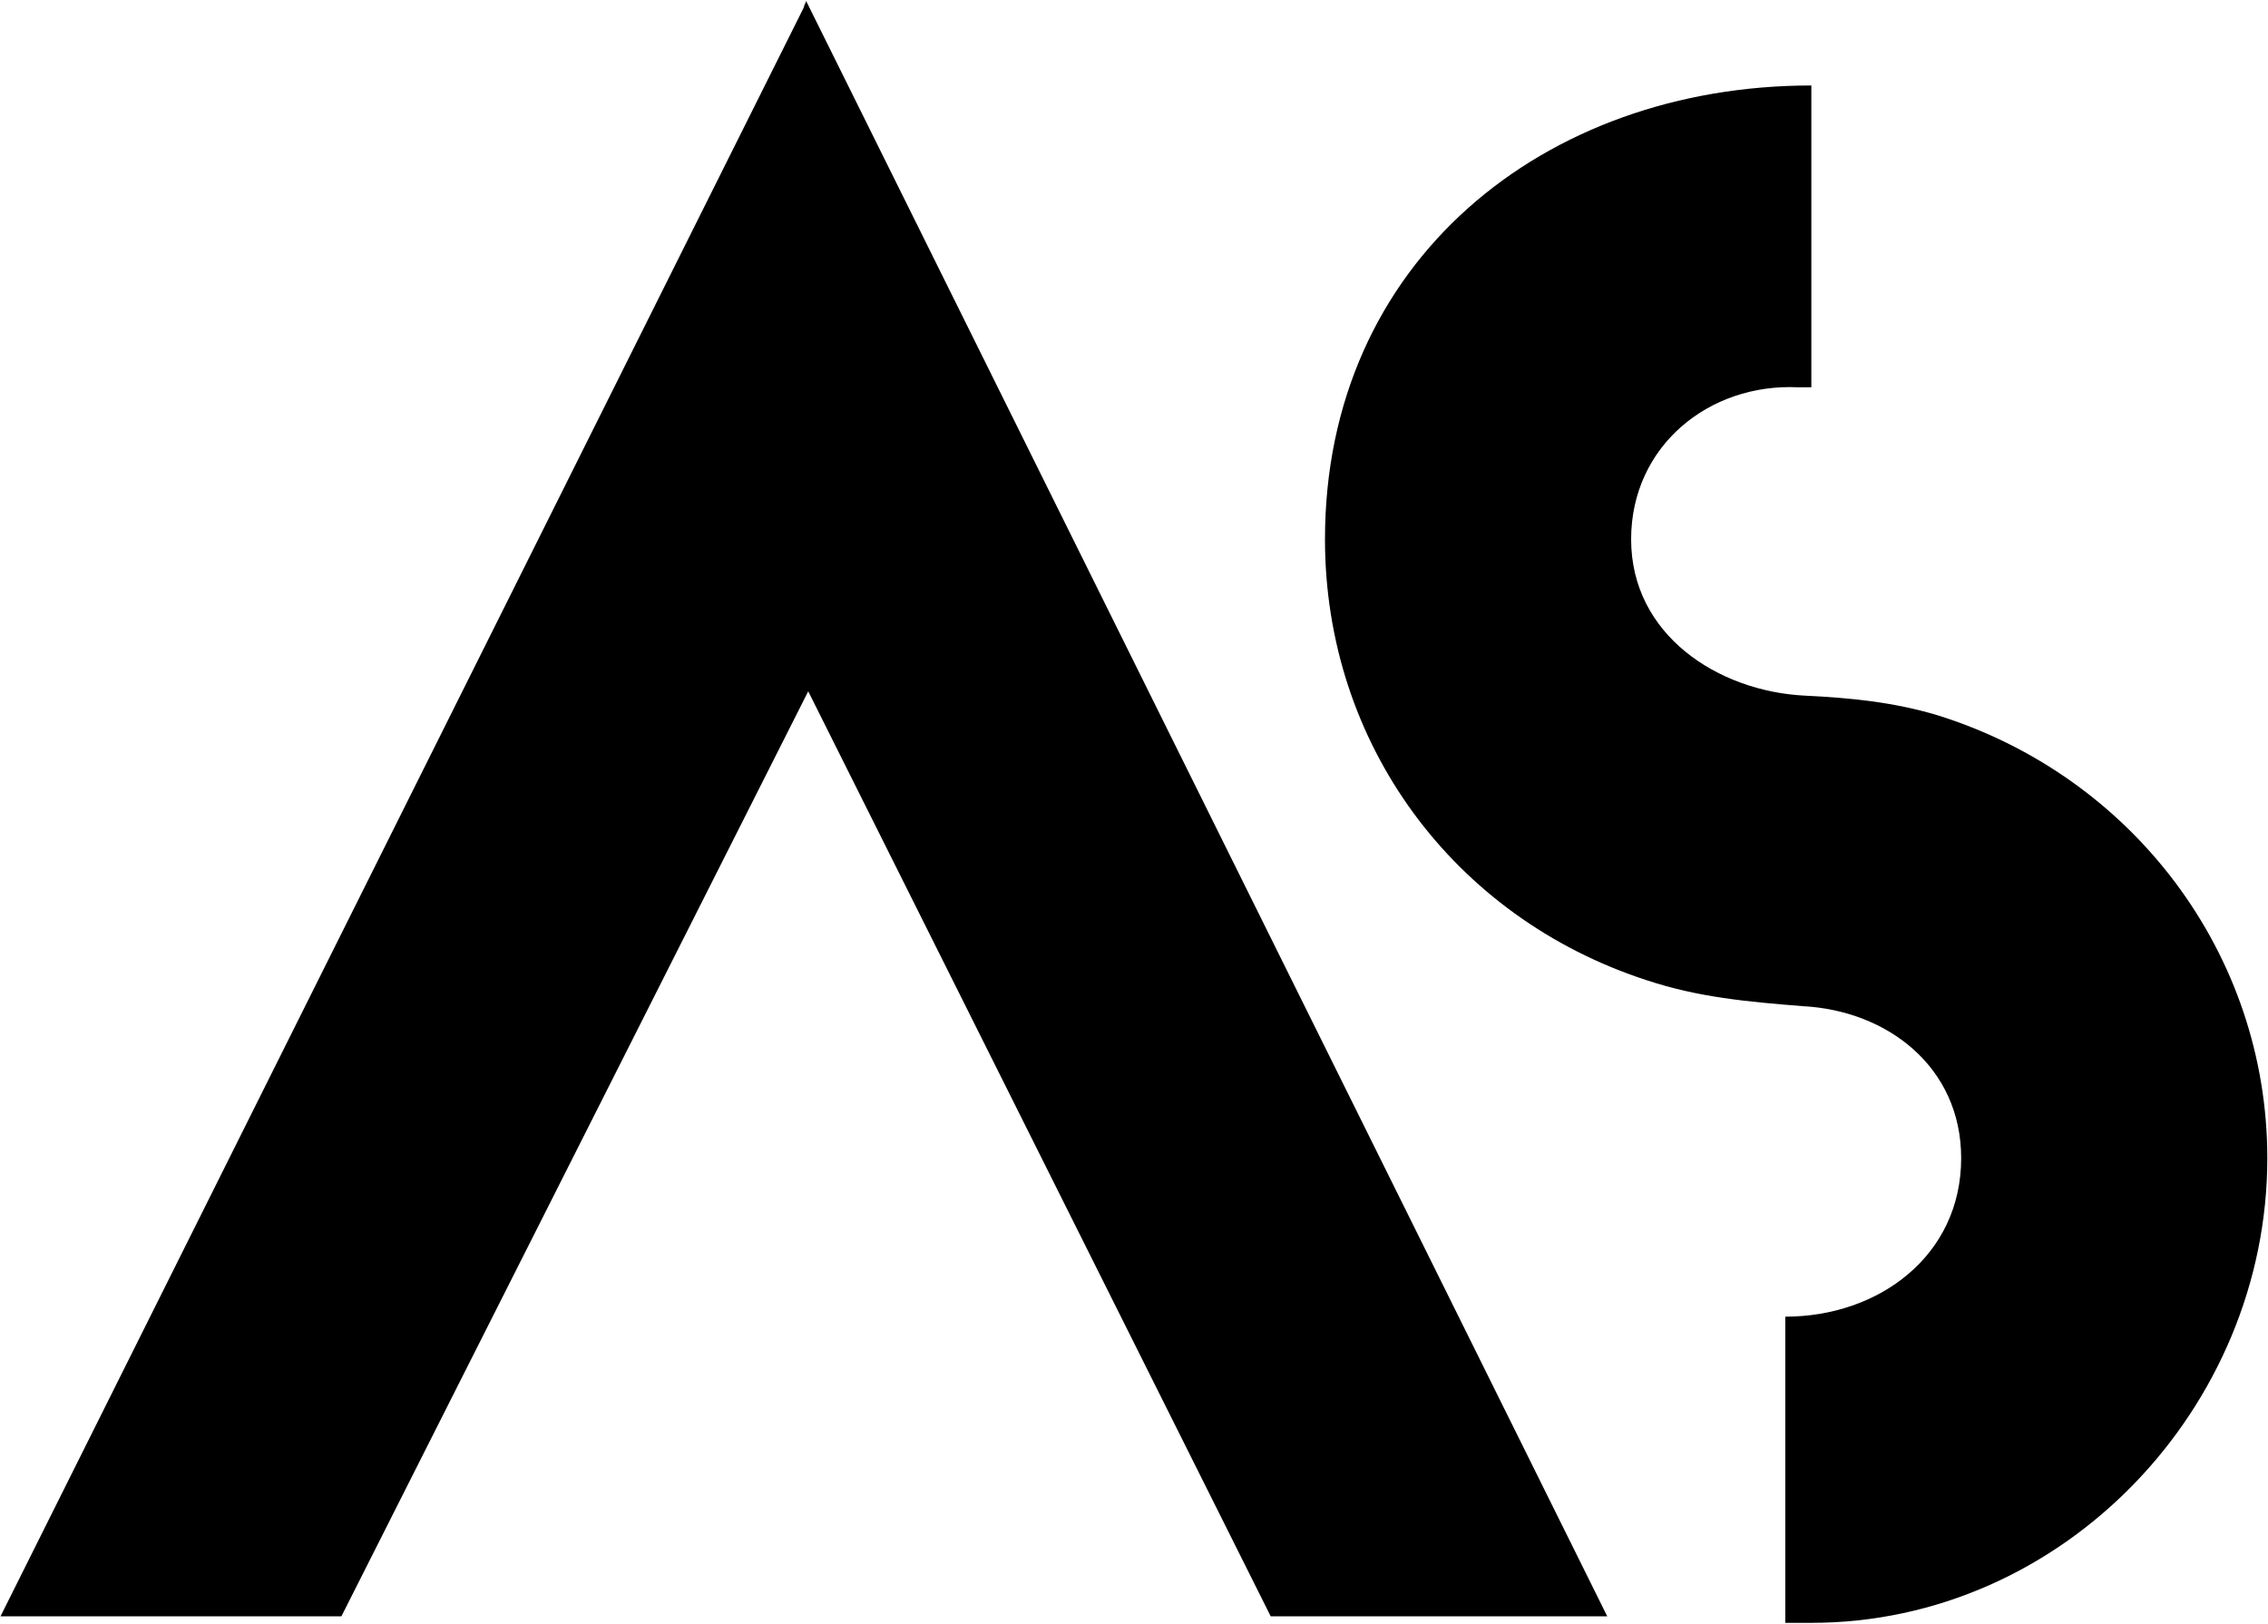 <svg height="1150px" width="1606px" xmlns:xlink="http://www.w3.org/1999/xlink" xmlns="http://www.w3.org/2000/svg">
<path d="M1282.639,1149.077 C1276.489,1149.077 1270.339,1149.077 1264.189,1149.077 L1264.189,932.289 C1330.302,932.289 1388.727,889.239 1388.727,820.051 C1388.727,755.476 1336.452,715.501 1276.489,712.426 C1238.051,709.351 1202.689,706.276 1165.789,693.976 C1028.951,649.388 938.238,526.387 938.238,381.862 C938.238,185.061 1093.526,60.523 1282.639,60.523 L1282.639,274.236 L1273.414,274.236 C1210.376,271.162 1155.026,315.749 1155.026,381.862 C1155.026,449.512 1216.526,489.487 1278.027,492.562 C1310.314,494.100 1341.064,497.175 1371.814,506.400 C1510.190,549.450 1605.515,675.526 1605.515,820.051 C1605.515,996.864 1460.990,1149.077 1282.639,1149.077 ZM899.804,1144.465 L572.315,489.487 L241.751,1144.465 L0.362,1144.465 L569.240,5.173 C569.240,3.635 570.777,2.098 570.777,0.560 L1138.117,1144.465 L899.804,1144.465 Z" fill="rgb(0, 0, 0)" fill-rule="evenodd"></path>
</svg>